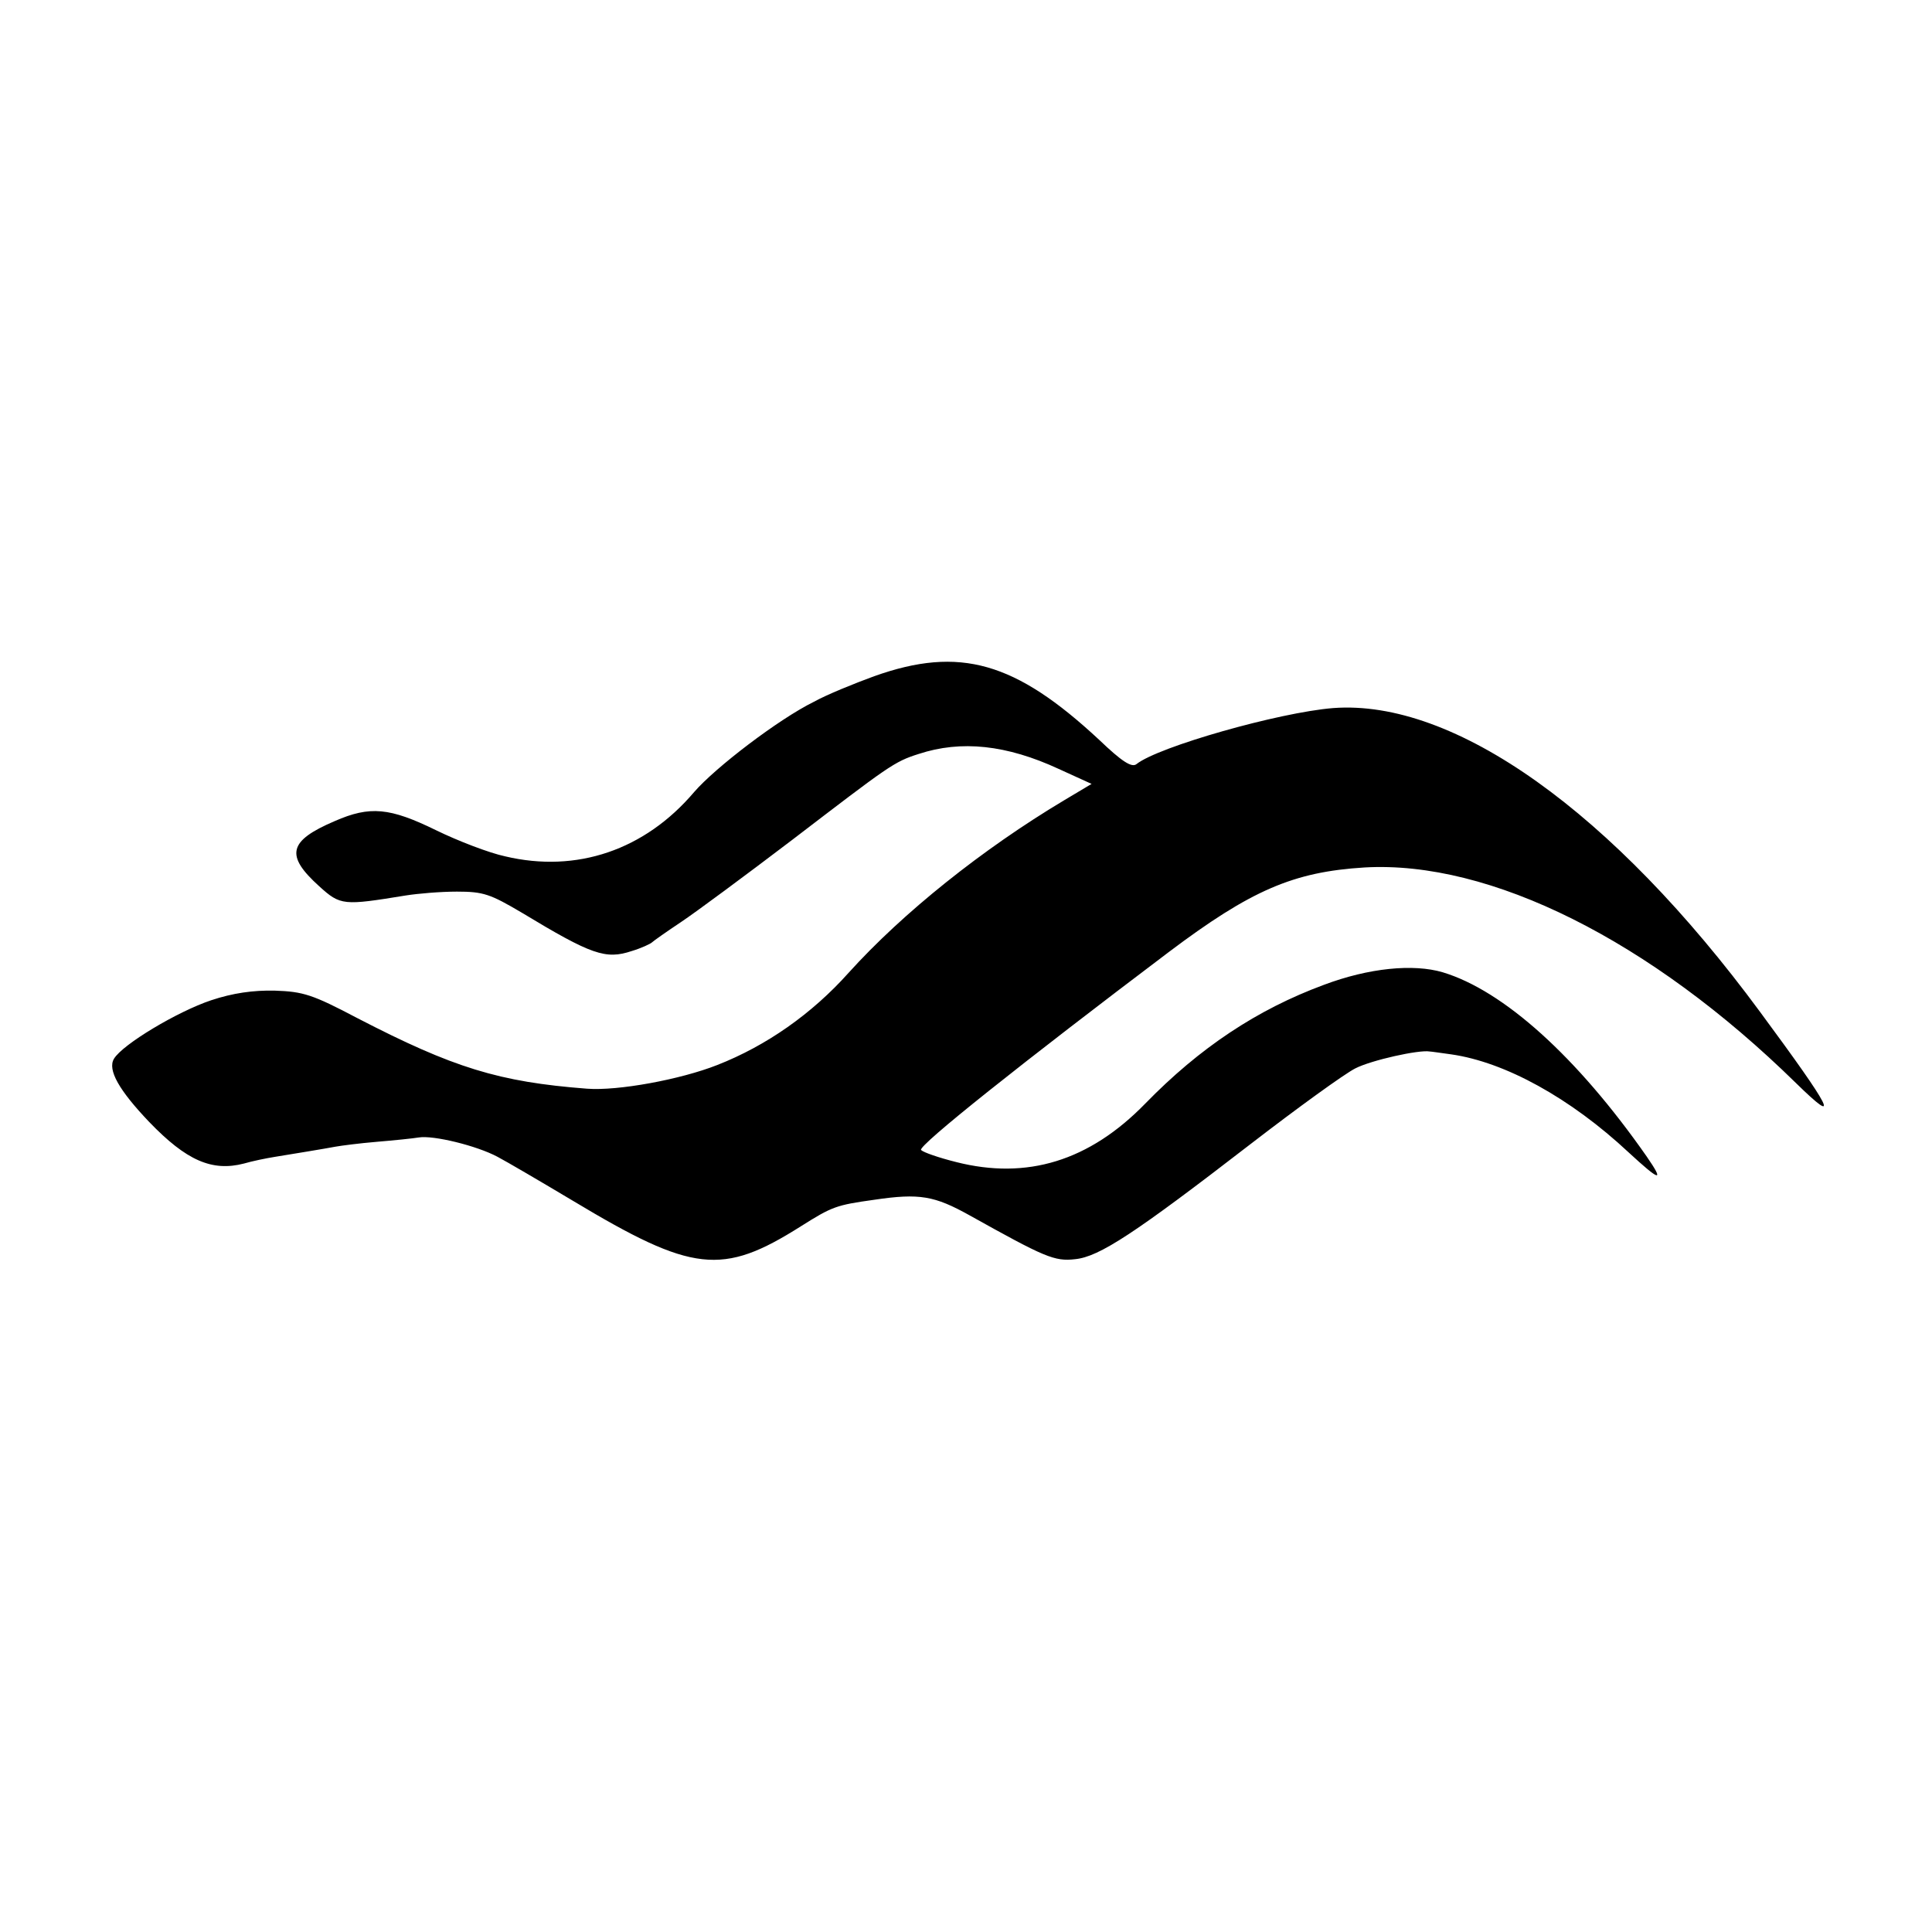 <?xml version="1.0" standalone="no"?>
<!DOCTYPE svg PUBLIC "-//W3C//DTD SVG 20010904//EN"
 "http://www.w3.org/TR/2001/REC-SVG-20010904/DTD/svg10.dtd">
<svg version="1.0" xmlns="http://www.w3.org/2000/svg"
 width="400pt" height="400pt" viewBox="0 0 400 400"
 preserveAspectRatio="xMidYMid meet">
<g transform="translate(0,400) scale(0.1,-0.1)"
fill="#000000" stroke="none">
<path d="M1810 2600 c-41 -15 -98 -38 -125 -53 -73 -36 -204 -136 -248 -187
-102 -120 -243 -168 -391 -133 -33 7 -98 32 -143 54 -96 47 -137 51 -210 19
-96 -41 -103 -71 -32 -135 44 -40 50 -40 179 -19 25 4 72 8 106 8 55 0 69 -5
135 -44 144 -87 173 -97 227 -79 20 6 39 15 42 18 3 3 30 22 60 42 30 20 134
97 230 170 200 153 211 162 262 178 88 29 182 19 290 -31 l68 -31 -57 -34
c-169 -101 -334 -233 -446 -357 -76 -85 -170 -151 -272 -191 -76 -30 -206 -54
-270 -49 -182 14 -276 43 -475 146 -93 49 -112 55 -171 57 -45 1 -87 -5 -132
-20 -69 -23 -183 -91 -201 -121 -14 -23 11 -66 73 -131 77 -80 130 -103 196
-86 17 5 46 11 65 14 43 7 98 16 125 21 11 2 49 7 85 10 36 3 75 7 87 9 30 5
120 -17 163 -40 19 -10 89 -51 156 -91 248 -149 309 -156 472 -53 65 41 73 44
152 55 94 14 125 8 197 -32 156 -87 176 -96 219 -91 50 5 123 53 364 239 96
74 194 145 216 156 33 17 132 39 154 35 3 0 23 -3 45 -6 111 -16 246 -90 367
-203 65 -60 75 -63 37 -8 -144 206 -296 343 -422 381 -61 18 -153 9 -246 -26
-138 -51 -257 -130 -370 -246 -116 -119 -245 -158 -391 -121 -36 9 -68 20 -73
25 -8 8 215 185 513 410 170 128 258 166 405 175 260 15 592 -151 893 -446 95
-93 76 -56 -74 147 -305 414 -633 648 -884 629 -112 -9 -362 -80 -407 -116
-10 -8 -31 6 -77 50 -174 162 -289 195 -466 132z"/>
</g>
</svg>
